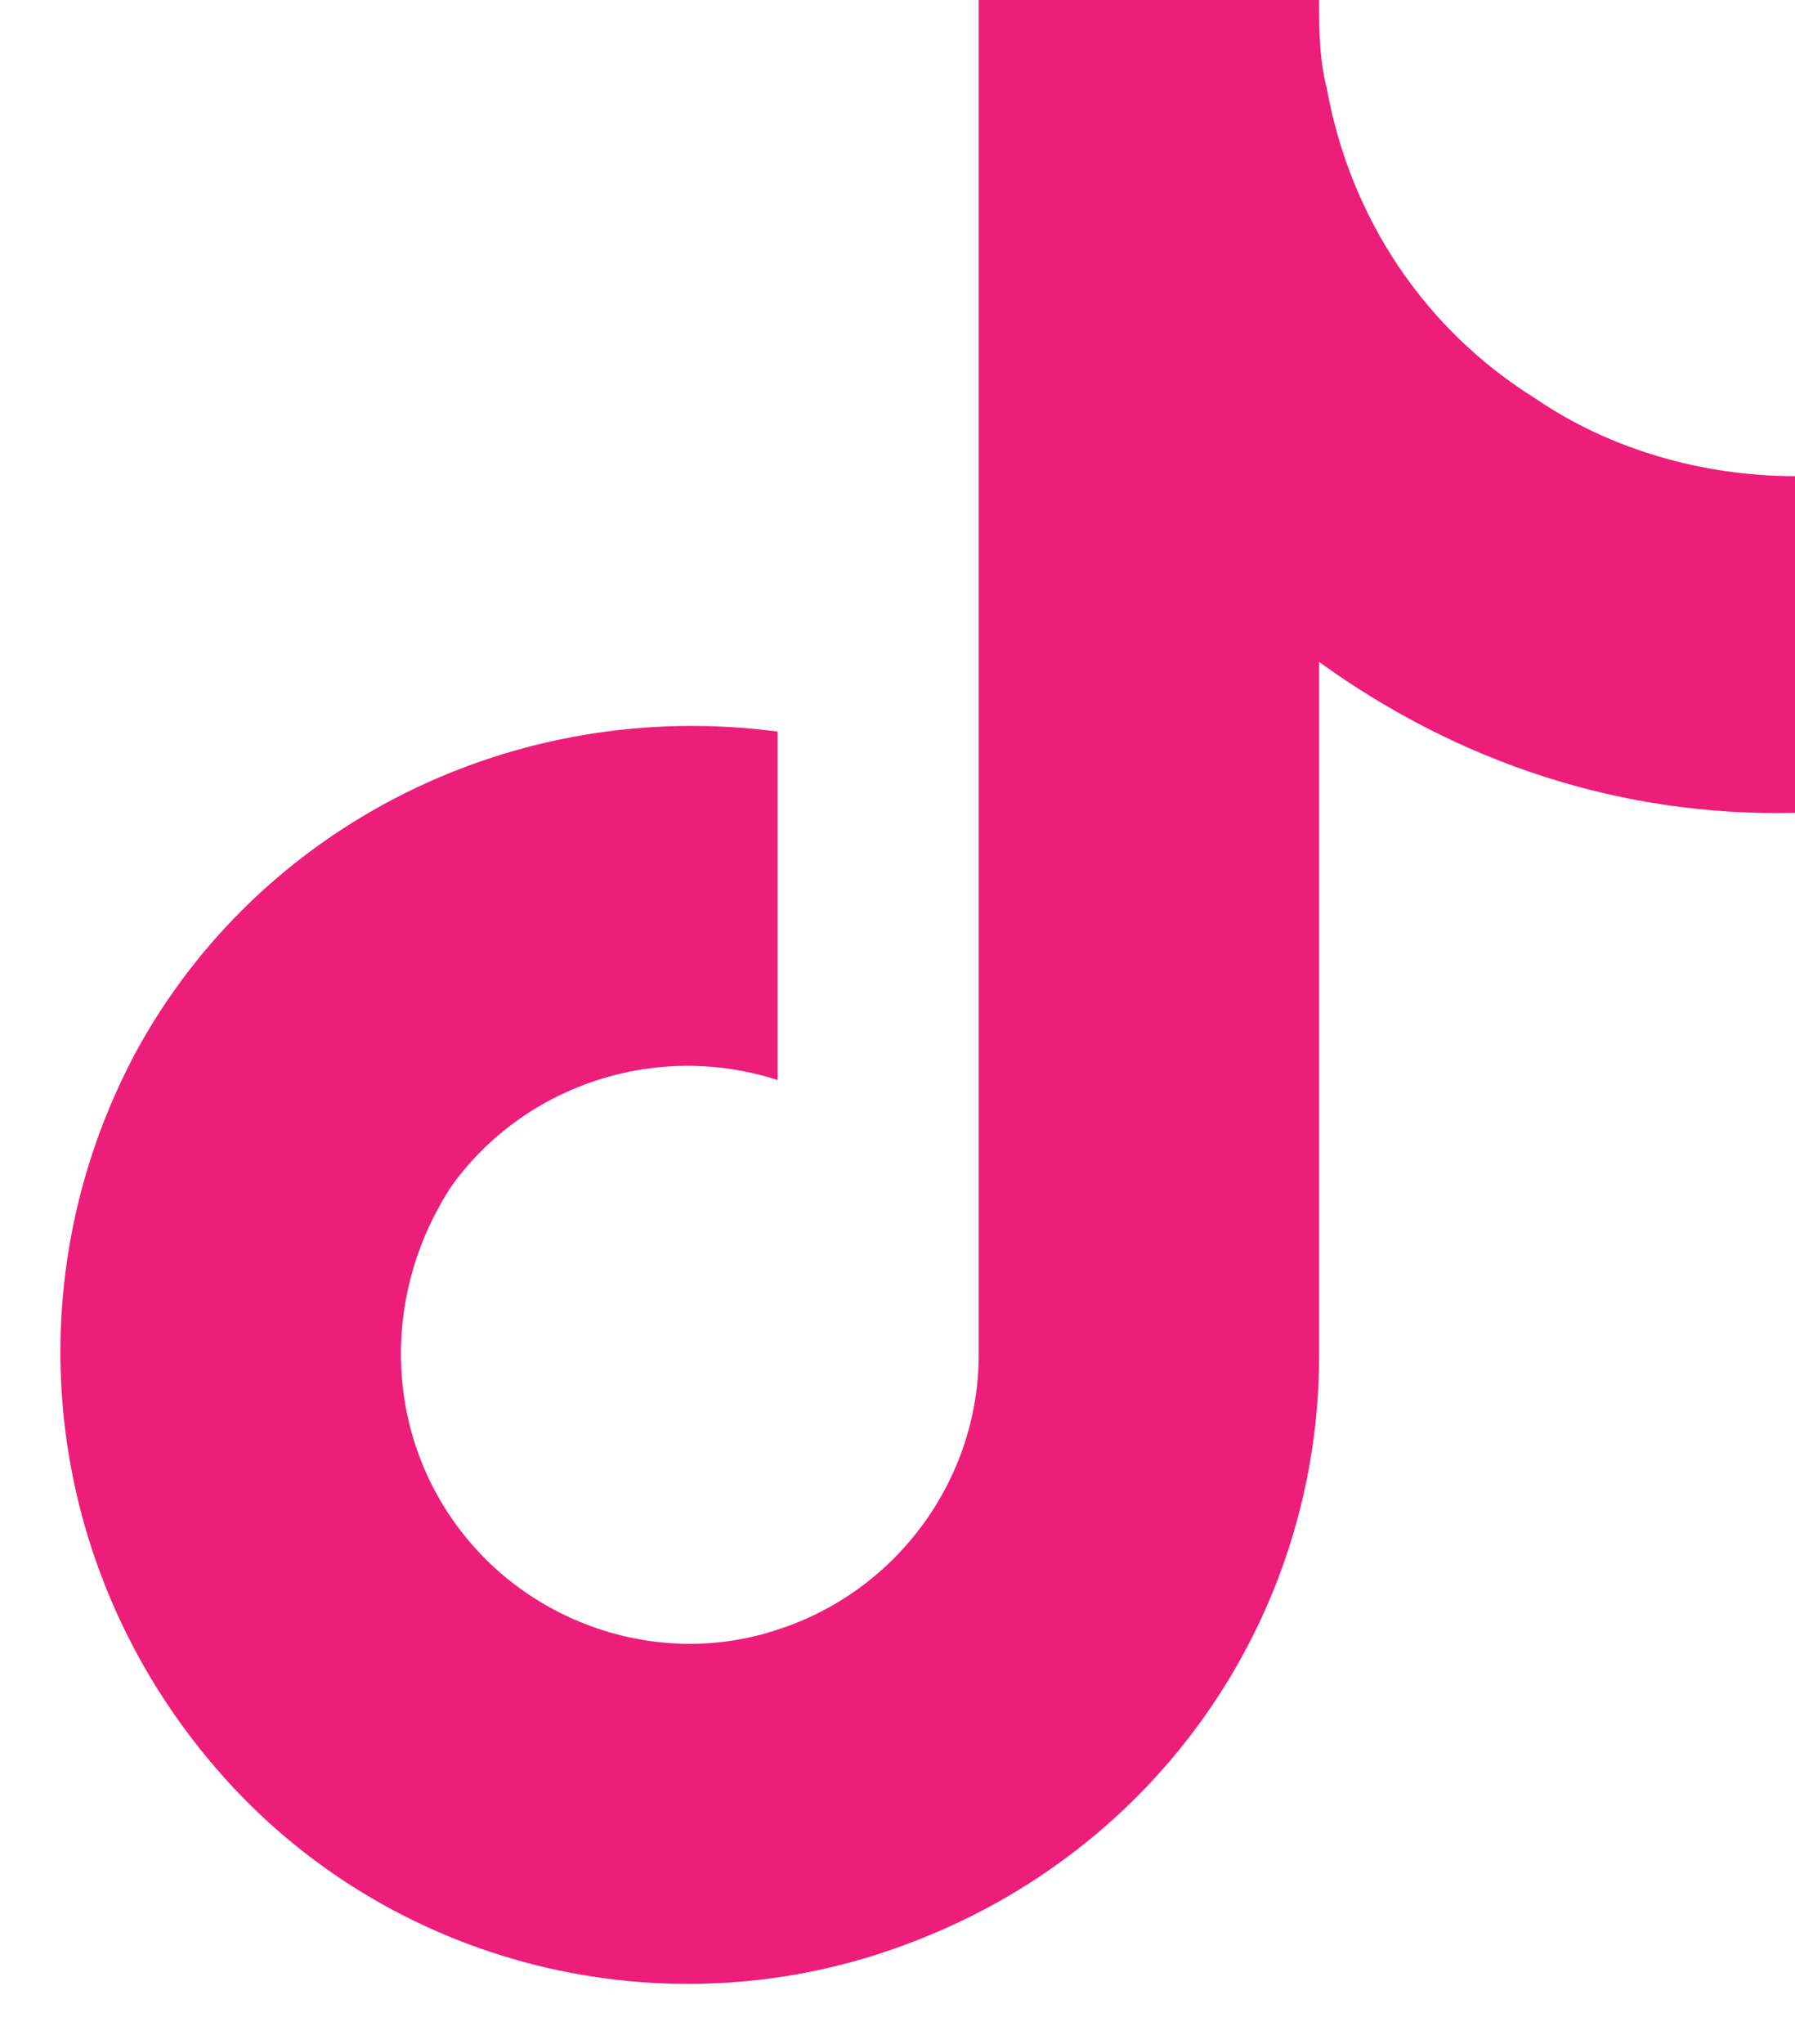 <svg width="29" height="33" viewBox="0 0 29 33" fill="none" xmlns="http://www.w3.org/2000/svg">
<path d="M29 13.125C26.188 13.188 23.562 12.312 21.312 10.688V21.875C21.312 26.125 18.688 29.875 14.688 31.375C10.75 32.875 6.25 31.75 3.5 28.562C0.688 25.312 0.188 20.75 2.188 17C4.188 13.312 8.312 11.25 12.562 11.812V17.438C10.625 16.812 8.5 17.5 7.312 19.125C6.188 20.812 6.188 23 7.375 24.625C8.562 26.25 10.688 26.938 12.562 26.312C14.5 25.688 15.812 23.875 15.812 21.875V0H21.312C21.312 0.5 21.312 0.938 21.438 1.438C21.812 3.5 23 5.312 24.812 6.438C26 7.25 27.5 7.688 29 7.688V13.125Z" fill="#ED1E79"/>
</svg>

